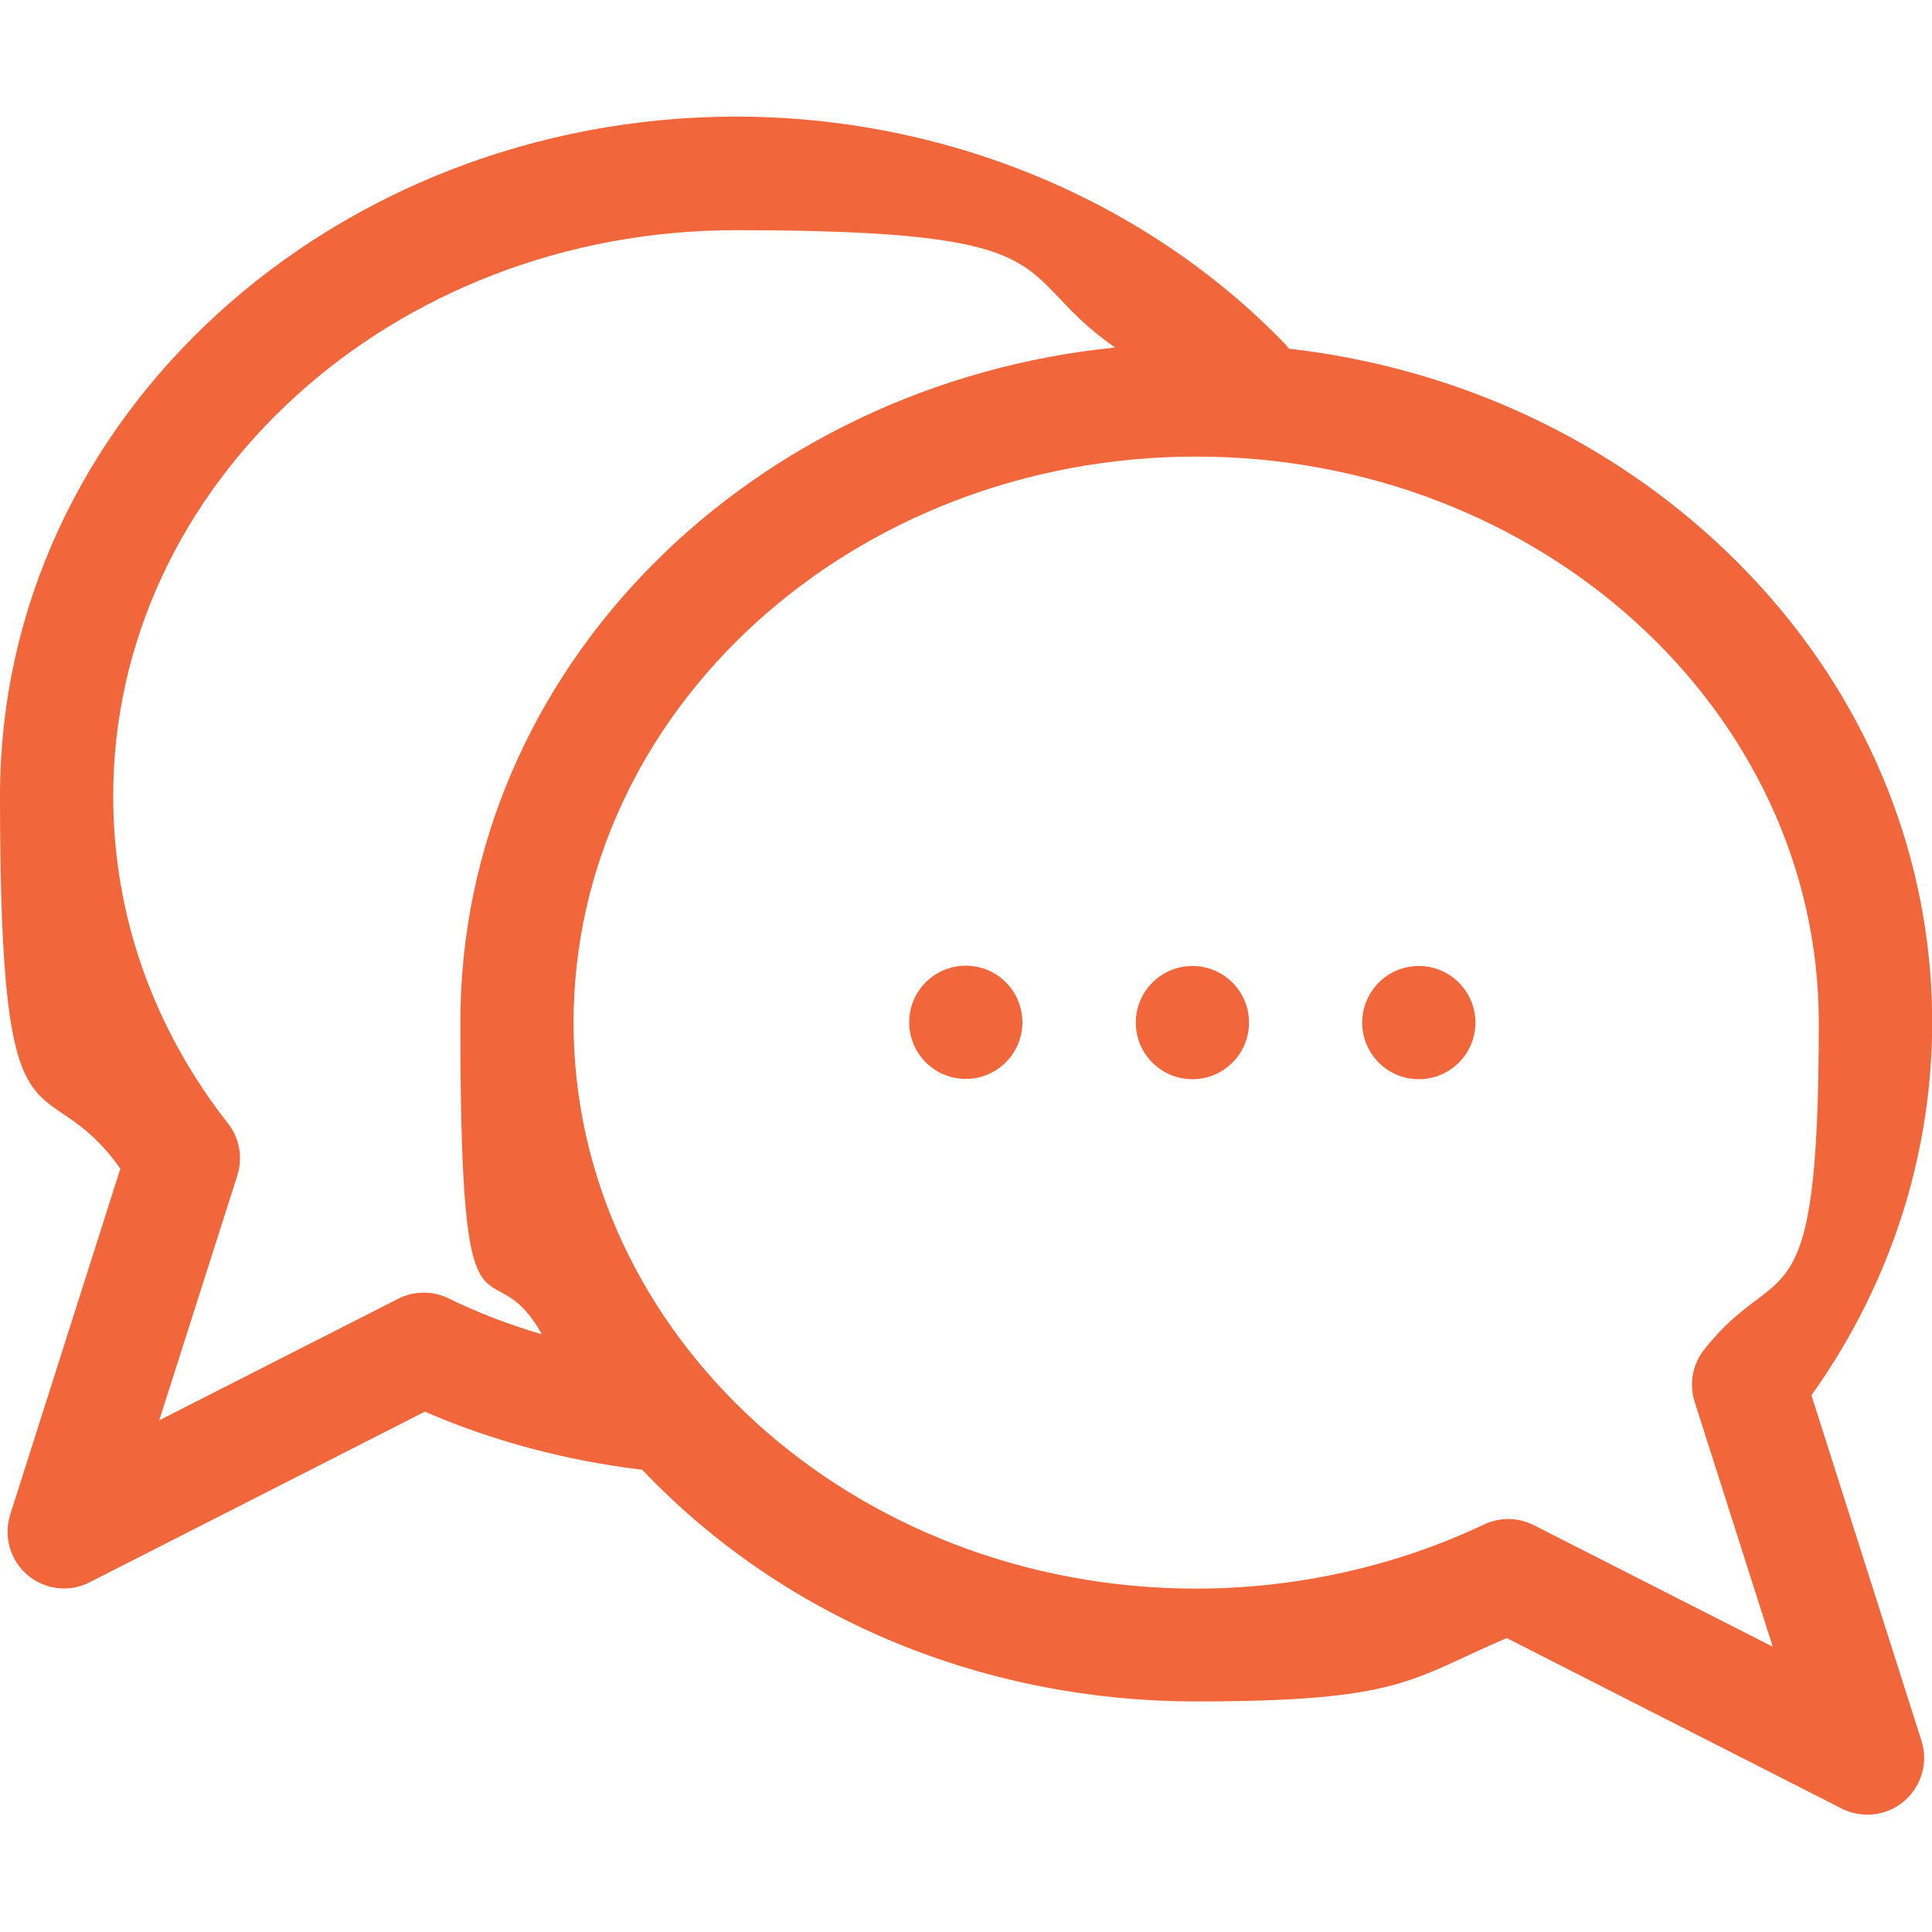 <?xml version="1.0" encoding="UTF-8"?>
<svg xmlns="http://www.w3.org/2000/svg" id="Capa_1" version="1.1" viewBox="0 0 512 512">
  <defs>
    <style>
      .st0 {
        fill: #f1663a;
      }
    </style>
  </defs>
  <path class="st0" d="M480.1,369.7c49.5-69.4,41.9-164.5-25.7-226.5-30.9-28.3-70.2-45.9-112.8-50.8-.3-.3-.5-.6-.8-1-37-38.4-90.1-60.5-145.8-60.5C89,31,0,109.9,0,211s11,69.4,31.9,98.7L2.7,401.4c-1.8,5.8,0,12.1,4.6,16,4.6,3.9,11.1,4.7,16.5,1.9l88.8-45.2c18.2,7.9,37.6,13,57.6,15.4,38.6,40.6,92.1,61.4,146.7,61.4s56.7-5.8,82.4-16.8l88.8,45.2c2.2,1.1,4.5,1.6,6.8,1.6,10.1,0,17.4-9.9,14.3-19.6l-29.2-91.7ZM118.7,344c-4.2-2-9.1-1.9-13.2.2l-63.3,32.2,20.7-64.9c1.5-4.7.6-9.9-2.5-13.8-19.9-25.4-30.4-55.4-30.4-86.7,0-82.7,74-150,165-150s71.9,11.1,100.5,31.1c-96.3,9.7-173.5,84.9-173.5,178.9s7.5,57.4,21.6,82.6c-8.6-2.5-16.9-5.7-24.9-9.6h0ZM406.5,404.2c-4.1-2.1-9-2.2-13.2-.2-23.4,11.1-49.8,17-76.3,17-91,0-165-67.3-165-150s74-150,165-150,165,67.3,165,150-10.5,61.3-30.4,86.7c-3.1,3.9-4,9.1-2.5,13.8l20.7,64.9-63.3-32.2Z"></path>
  <circle class="st0" cx="256" cy="271" r="15" transform="translate(-52.5 480.3) rotate(-80.8)"></circle>
  <circle class="st0" cx="316" cy="271" r="15"></circle>
  <circle class="st0" cx="376" cy="271" r="15"></circle>
</svg>
